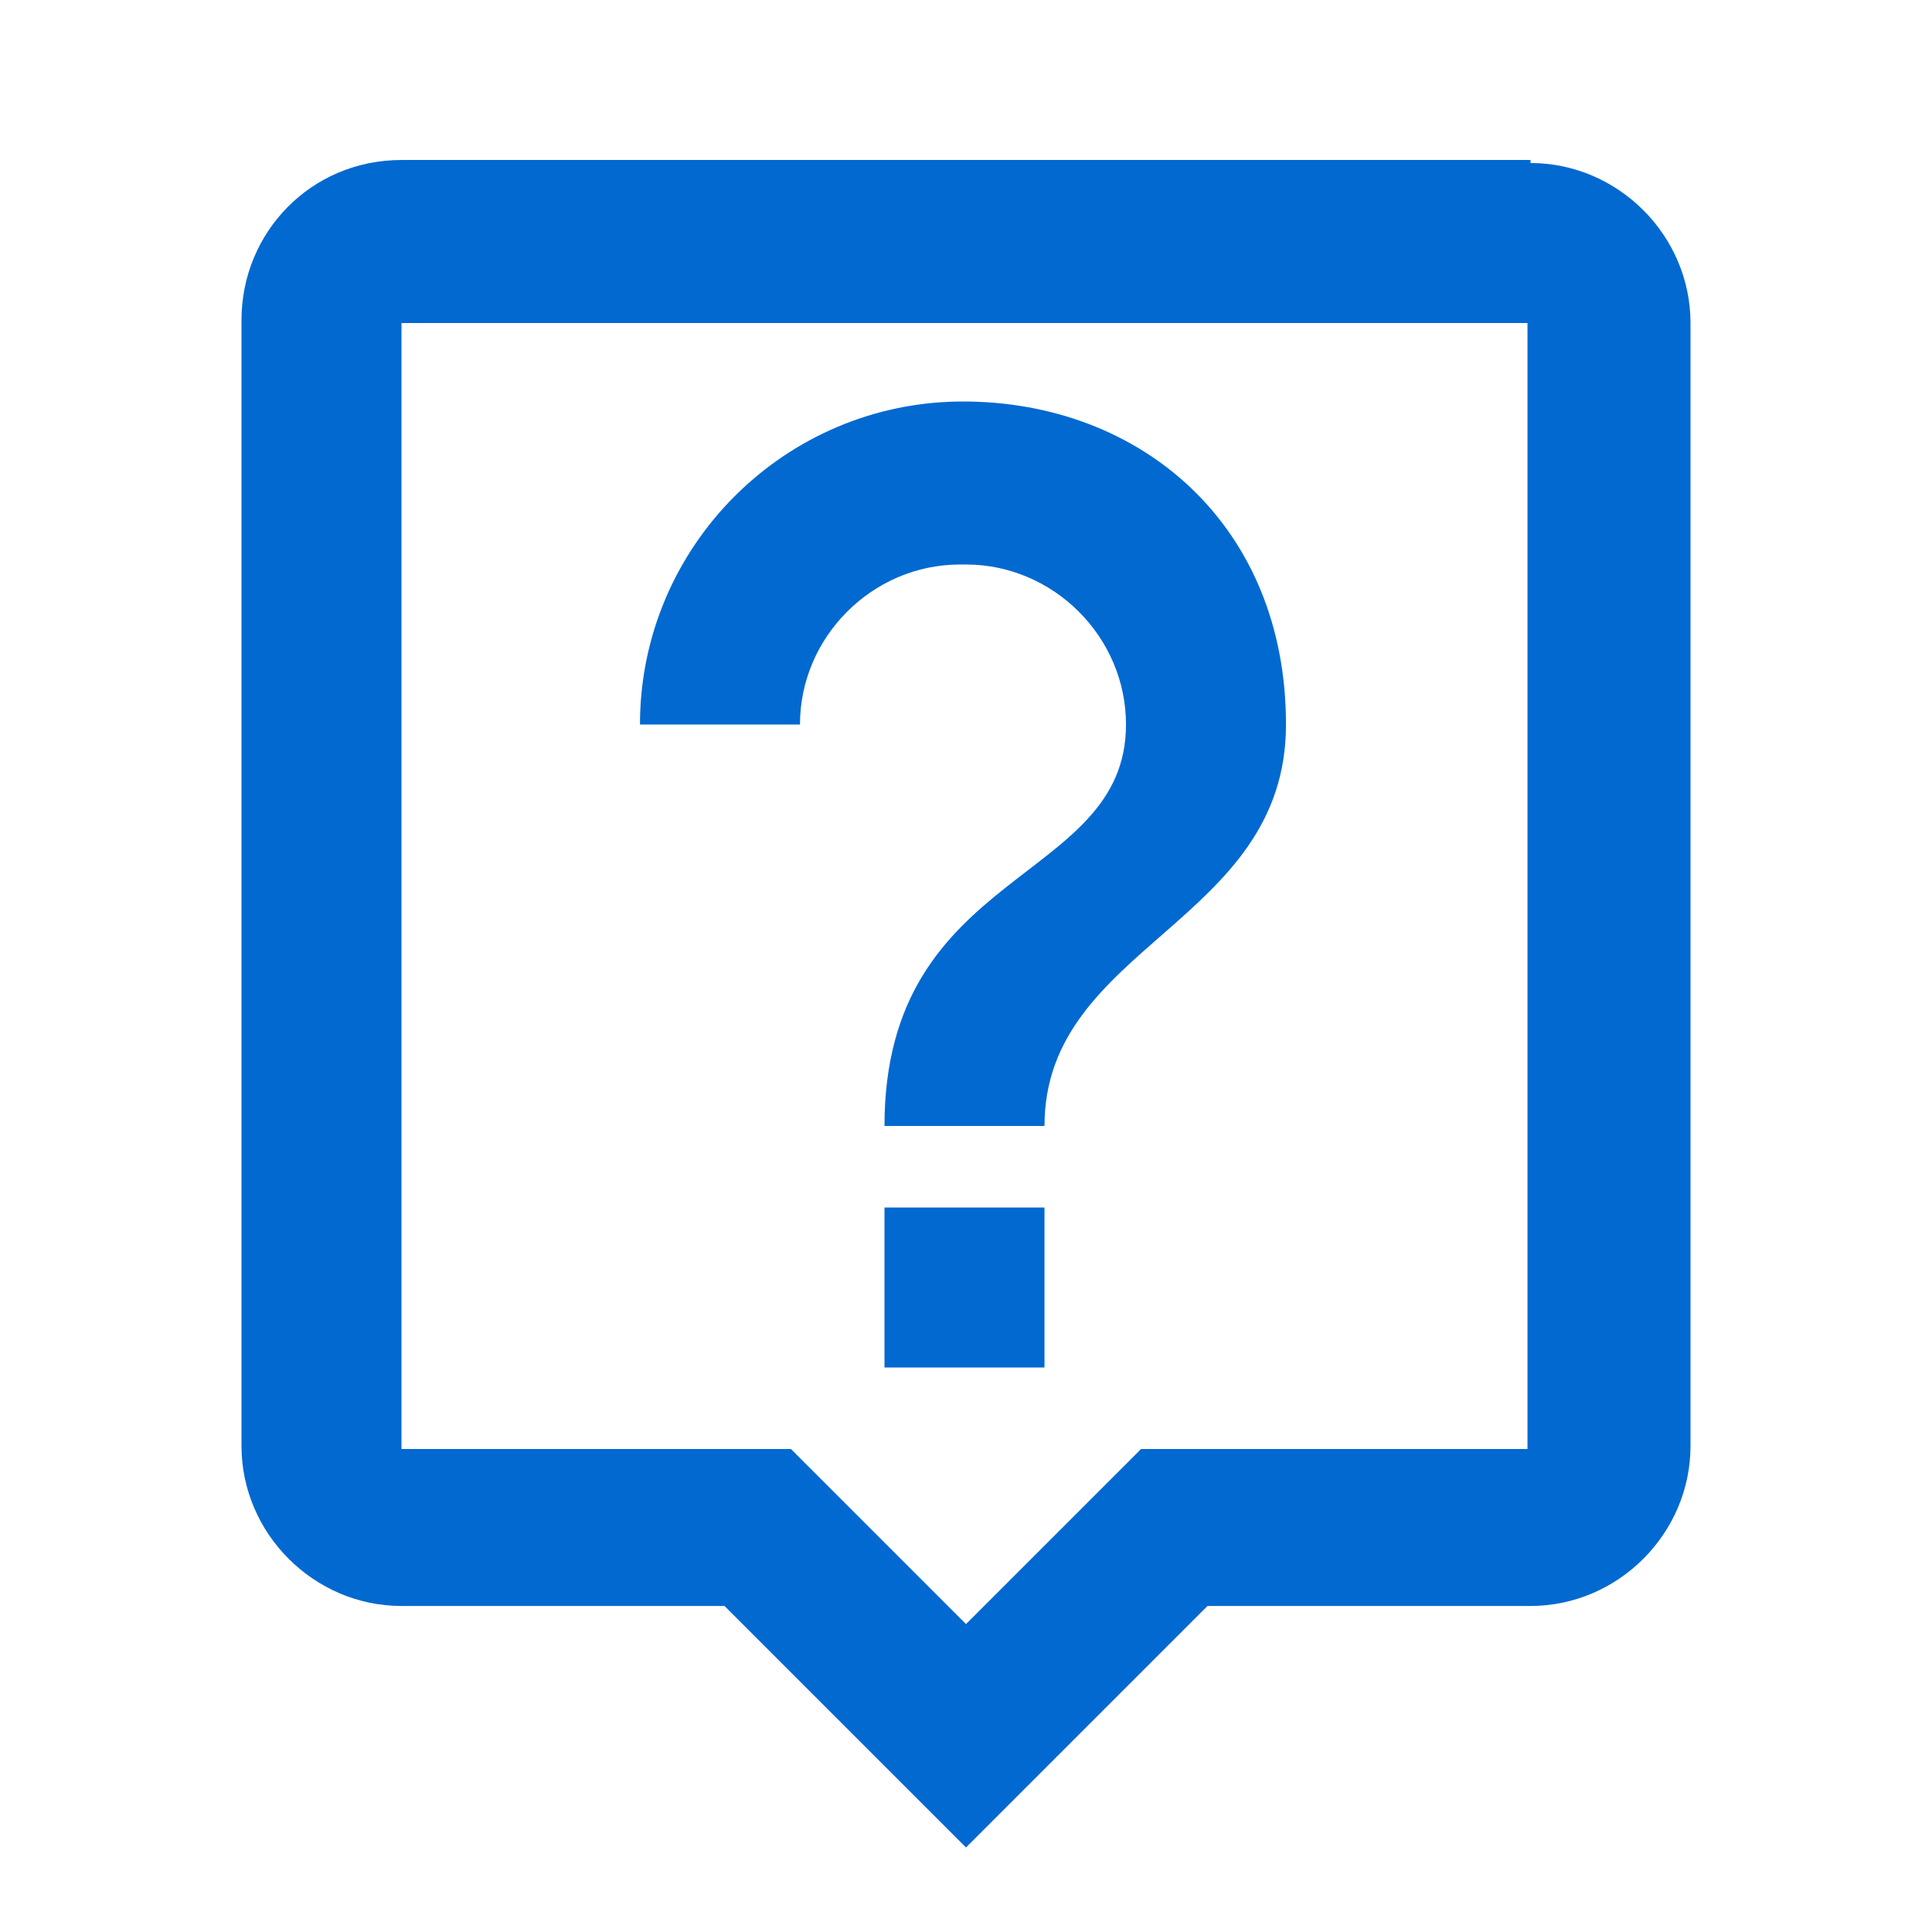 <?xml version="1.0" encoding="UTF-8"?>
<svg xmlns="http://www.w3.org/2000/svg" version="1.1" viewBox="0 0 64 64">
  <defs>
    <style>
      .cls-1 {
        fill: #0269d1;
      }
    </style>
  </defs>
  <!-- Generator: Adobe Illustrator 28.6.0, SVG Export Plug-In . SVG Version: 1.2.0 Build 709)  -->
  <g>
    <g id="Layer_1">
      <path class="cls-1" d="M50.7,5.3H13.3c-3,0-5.3,2.4-5.3,5.3v37.3c0,2.9,2.4,5.3,5.3,5.3h10.7l8,8,8-8h10.7c2.9,0,5.3-2.4,5.3-5.3V10.7c0-2.9-2.4-5.3-5.3-5.3ZM50.7,48h-12.9l-5.8,5.8-5.8-5.8h-12.9V10.7h37.3v37.3ZM29.3,40h5.3v5.3h-5.3v-5.3ZM32,18.7c2.9,0,5.3,2.4,5.3,5.3,0,5.3-8,4.7-8,13.3h5.3c0-6,8-6.7,8-13.3s-4.8-10.7-10.7-10.7-10.7,4.8-10.7,10.7h5.3c0-2.9,2.4-5.3,5.3-5.3Z"/>
    </g>
  </g>
</svg>
